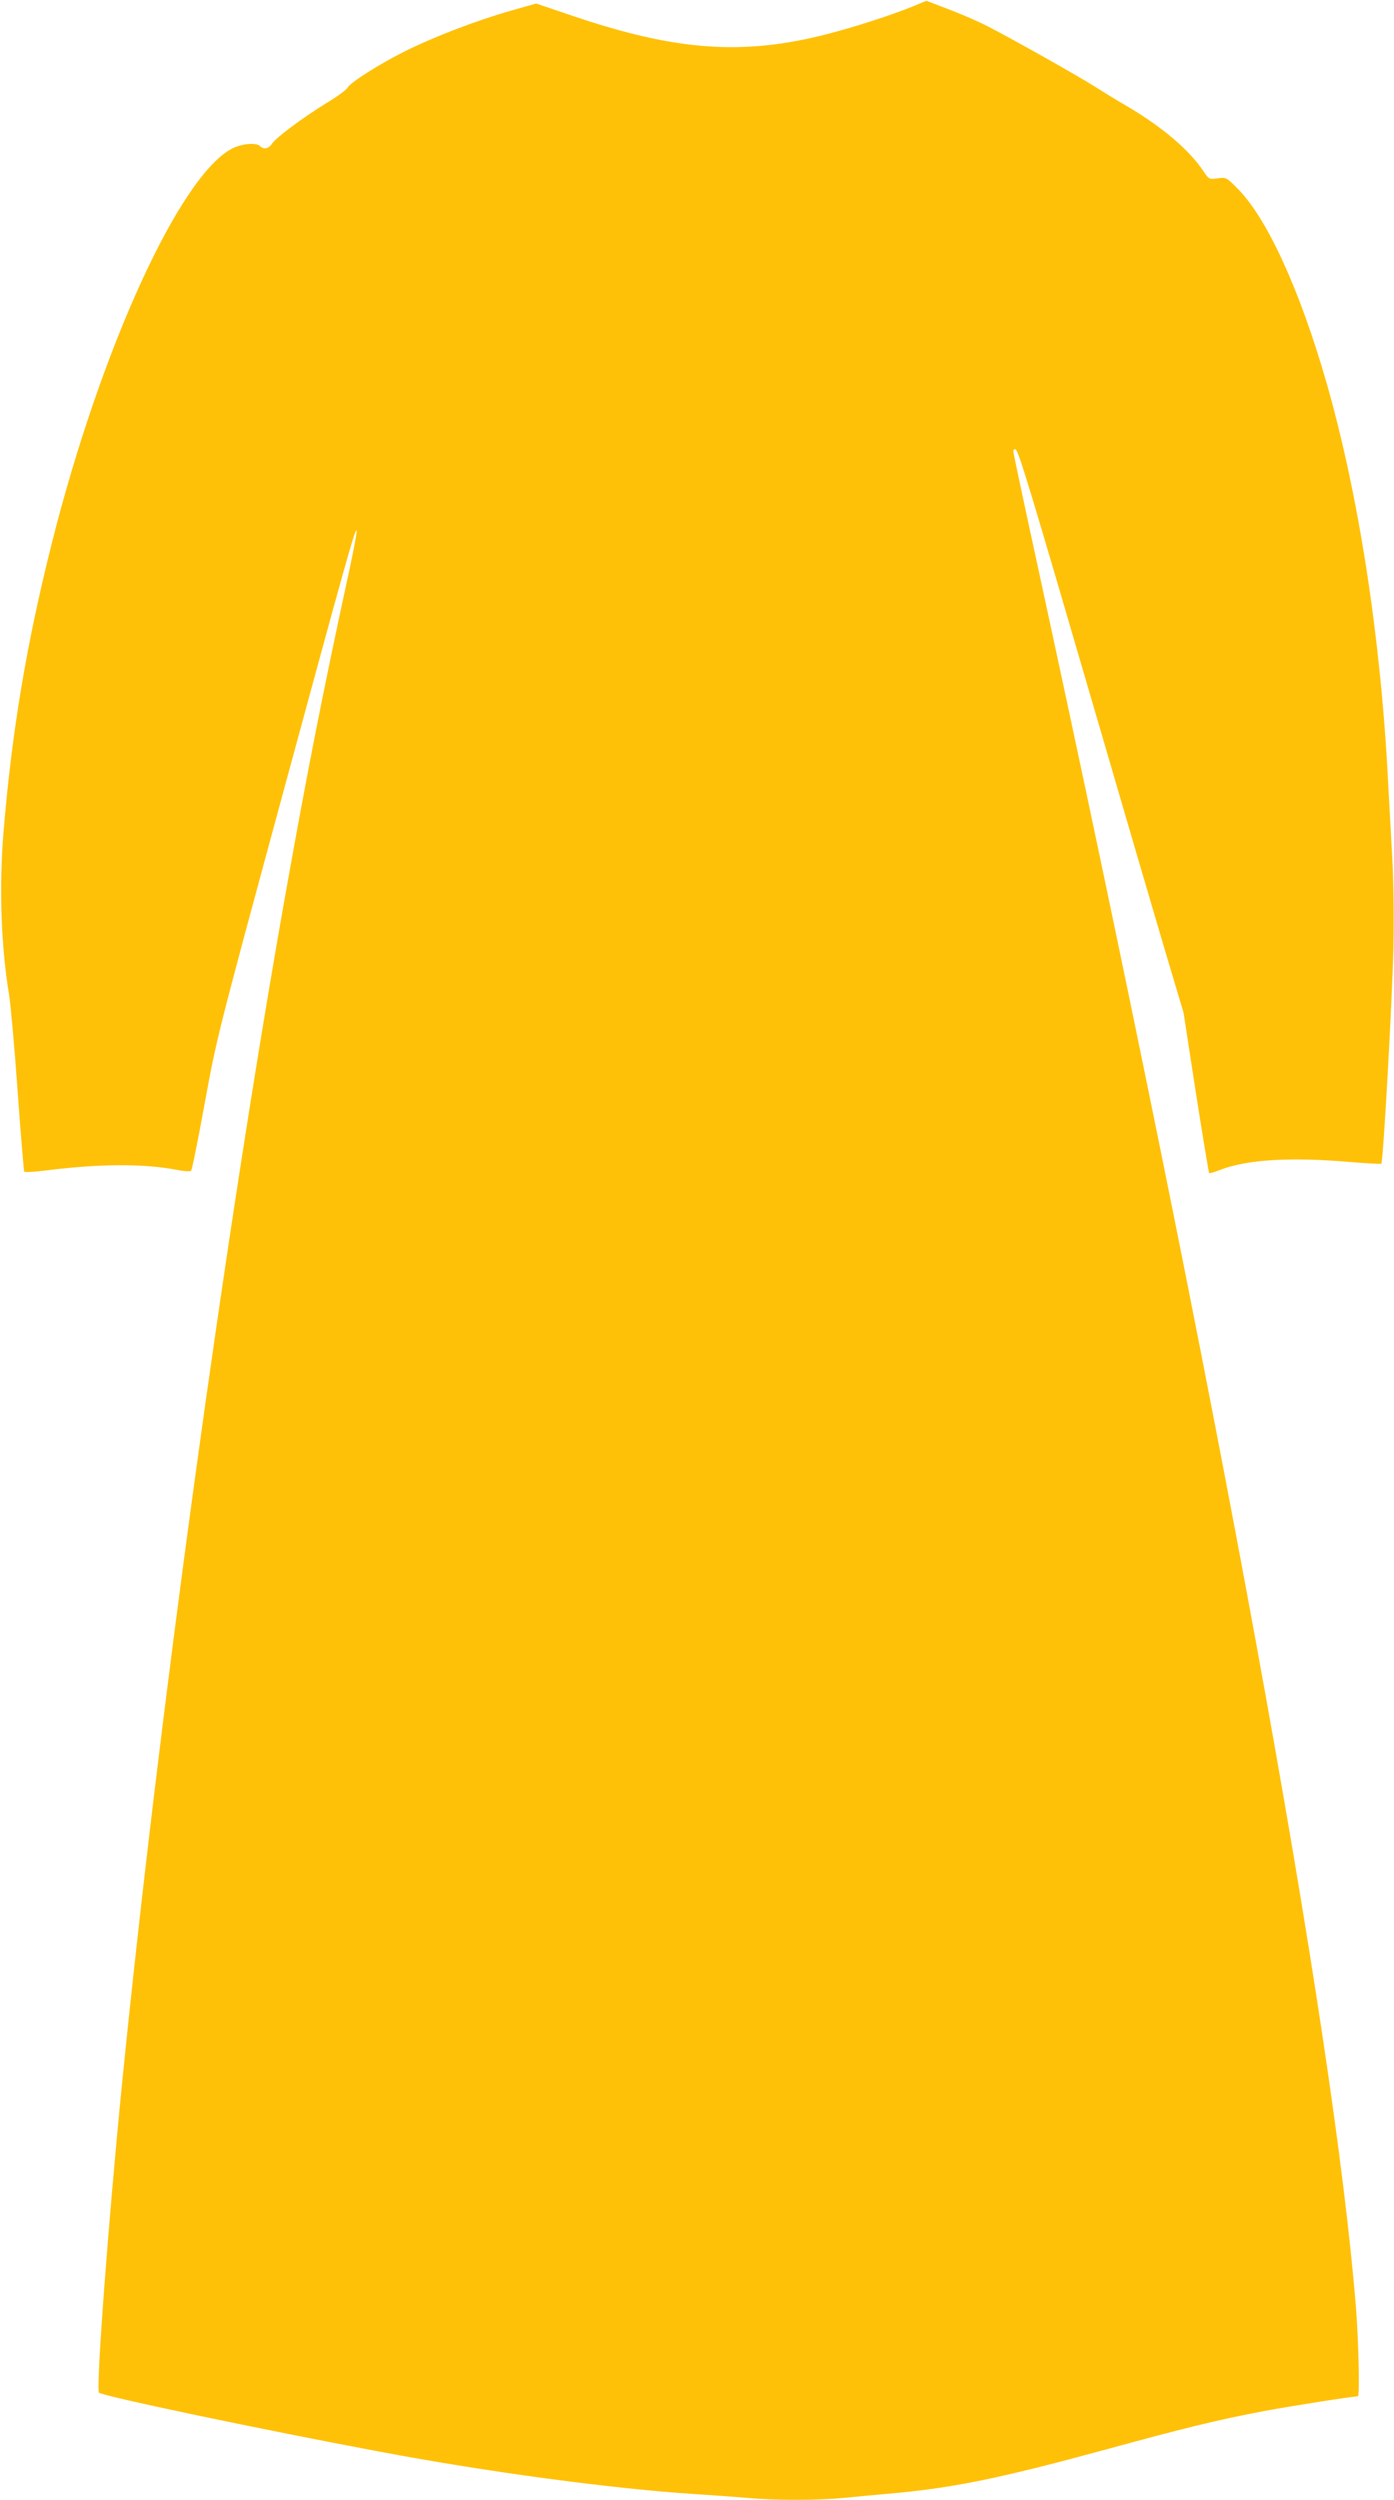 <?xml version="1.0" standalone="no"?>
<!DOCTYPE svg PUBLIC "-//W3C//DTD SVG 20010904//EN"
 "http://www.w3.org/TR/2001/REC-SVG-20010904/DTD/svg10.dtd">
<svg version="1.0" xmlns="http://www.w3.org/2000/svg"
 width="714pt" height="1280pt" viewBox="0 0 714 1280"
 preserveAspectRatio="xMidYMid meet">
<g transform="translate(0,1280) scale(0.1,-0.1)"
fill="#ffc107" stroke="none">
<path d="M4675 12767 c-113 -46 -300 -106 -440 -142 -428 -110 -769 -86 -1294
91 l-195 66 -130 -37 c-170 -48 -390 -132 -541 -207 -134 -67 -280 -160 -295
-187 -5 -11 -55 -47 -110 -80 -123 -76 -256 -175 -277 -207 -17 -26 -42 -31
-61 -12 -19 19 -93 13 -142 -12 -267 -136 -672 -1021 -923 -2015 -131 -520
-206 -967 -249 -1485 -23 -282 -13 -581 28 -830 8 -47 28 -269 44 -493 16
-225 32 -412 34 -416 3 -4 49 -2 103 5 284 36 510 37 685 3 34 -7 63 -8 67 -3
5 5 36 161 70 347 60 331 69 364 392 1555 336 1238 380 1395 386 1375 2 -6
-15 -96 -37 -199 -134 -616 -216 -1034 -329 -1669 -309 -1738 -650 -4223 -836
-6085 -72 -724 -134 -1565 -118 -1581 19 -18 838 -190 1443 -303 545 -103
1187 -189 1605 -216 94 -6 217 -15 275 -20 136 -13 358 -13 490 0 58 6 178 17
268 25 307 29 544 78 1080 224 402 110 570 151 807 196 141 26 451 75 480 75
10 0 4 276 -10 457 -117 1446 -695 4609 -1641 8965 -63 290 -114 531 -114 537
0 6 4 11 10 11 15 0 64 -162 434 -1430 129 -443 278 -951 331 -1130 l97 -325
63 -409 c35 -224 66 -410 68 -412 2 -3 27 4 54 15 138 54 362 68 671 41 84 -7
155 -11 157 -8 10 9 56 840 62 1103 3 151 1 346 -6 465 -6 113 -16 293 -22
400 -38 734 -151 1459 -314 2028 -135 471 -302 838 -451 991 -62 63 -63 64
-107 58 -44 -6 -45 -5 -73 36 -71 108 -213 229 -393 334 -53 31 -125 75 -161
98 -82 53 -447 258 -560 315 -46 23 -134 61 -195 84 l-110 42 -70 -29z"/>
</g>
</svg>

